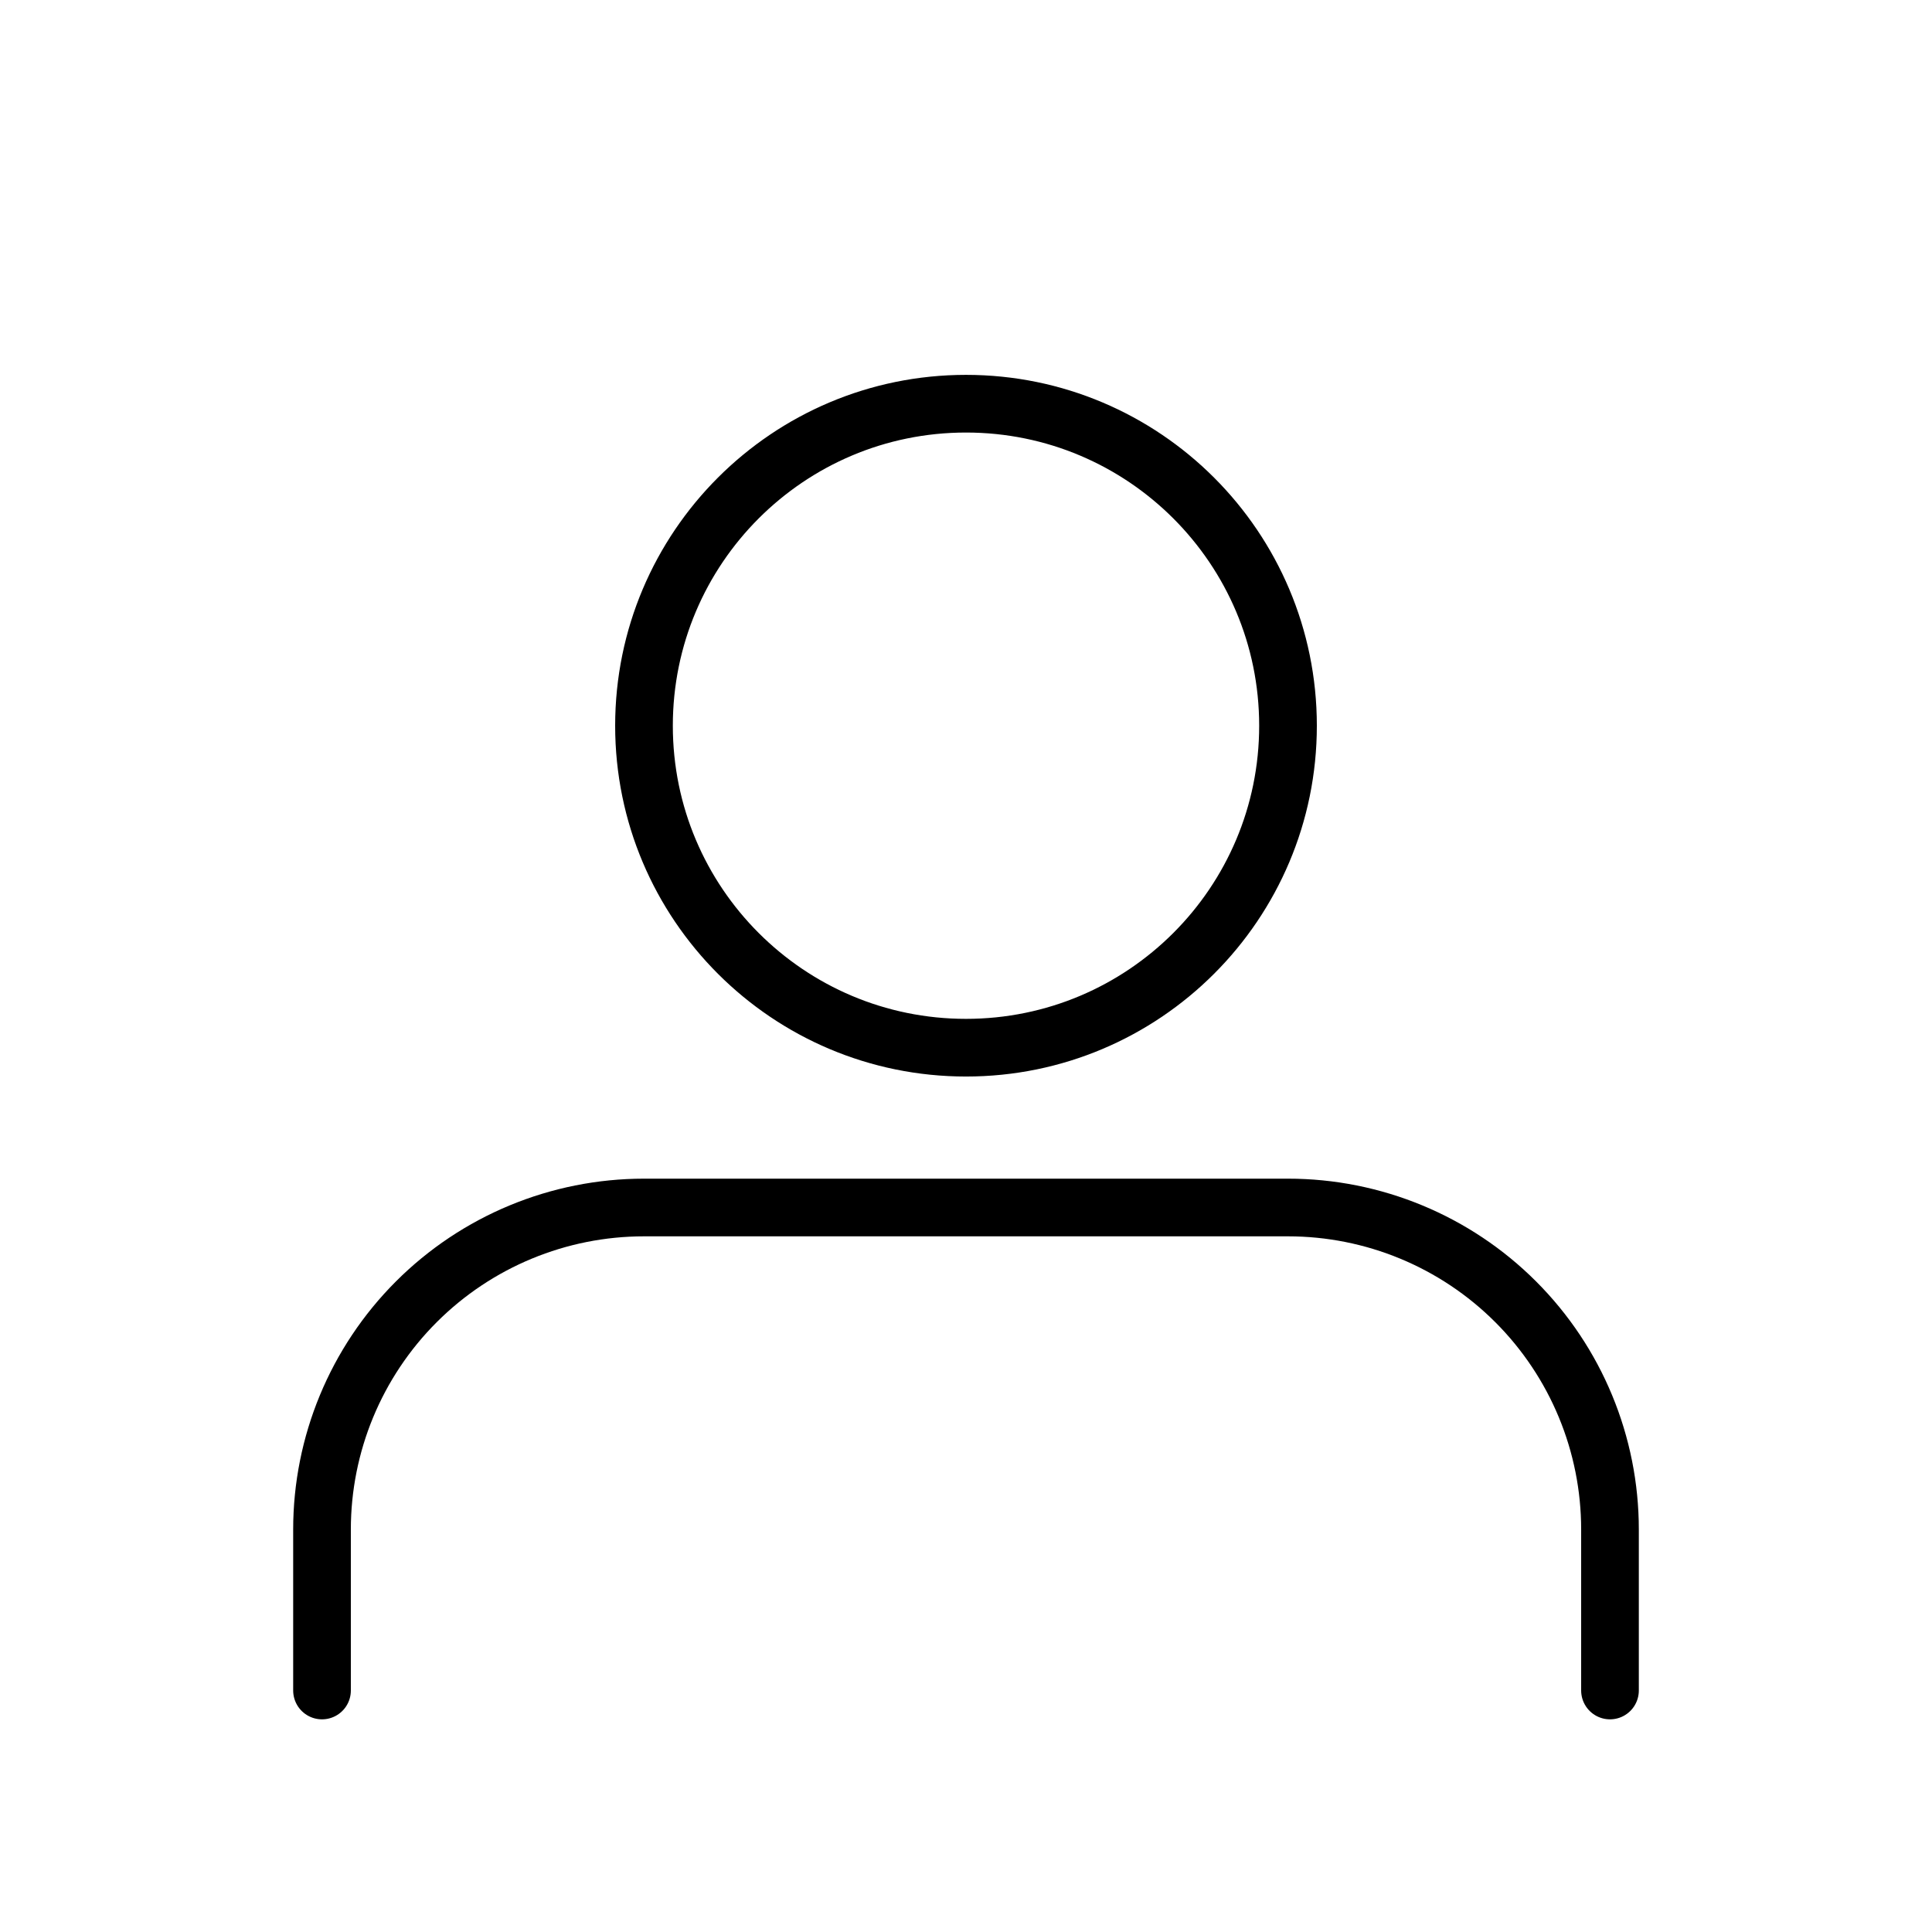 <svg width="67" height="67" viewBox="0 0 67 67" fill="none" xmlns="http://www.w3.org/2000/svg">
<path d="M55.833 58.625V53.042C55.833 50.08 54.657 47.24 52.563 45.146C50.469 43.051 47.628 41.875 44.667 41.875H22.333C19.372 41.875 16.532 43.051 14.437 45.146C12.343 47.24 11.167 50.08 11.167 53.042V58.625" stroke="black" stroke-width="2" stroke-linecap="round" stroke-linejoin="round"/>
<path d="M33.5 36.333C39.667 36.333 44.667 31.334 44.667 25.167C44.667 19 39.667 14 33.5 14C27.333 14 22.333 19 22.333 25.167C22.333 31.334 27.333 36.333 33.5 36.333Z" stroke="black" stroke-width="2" stroke-linecap="round" stroke-linejoin="round"/>
</svg>
